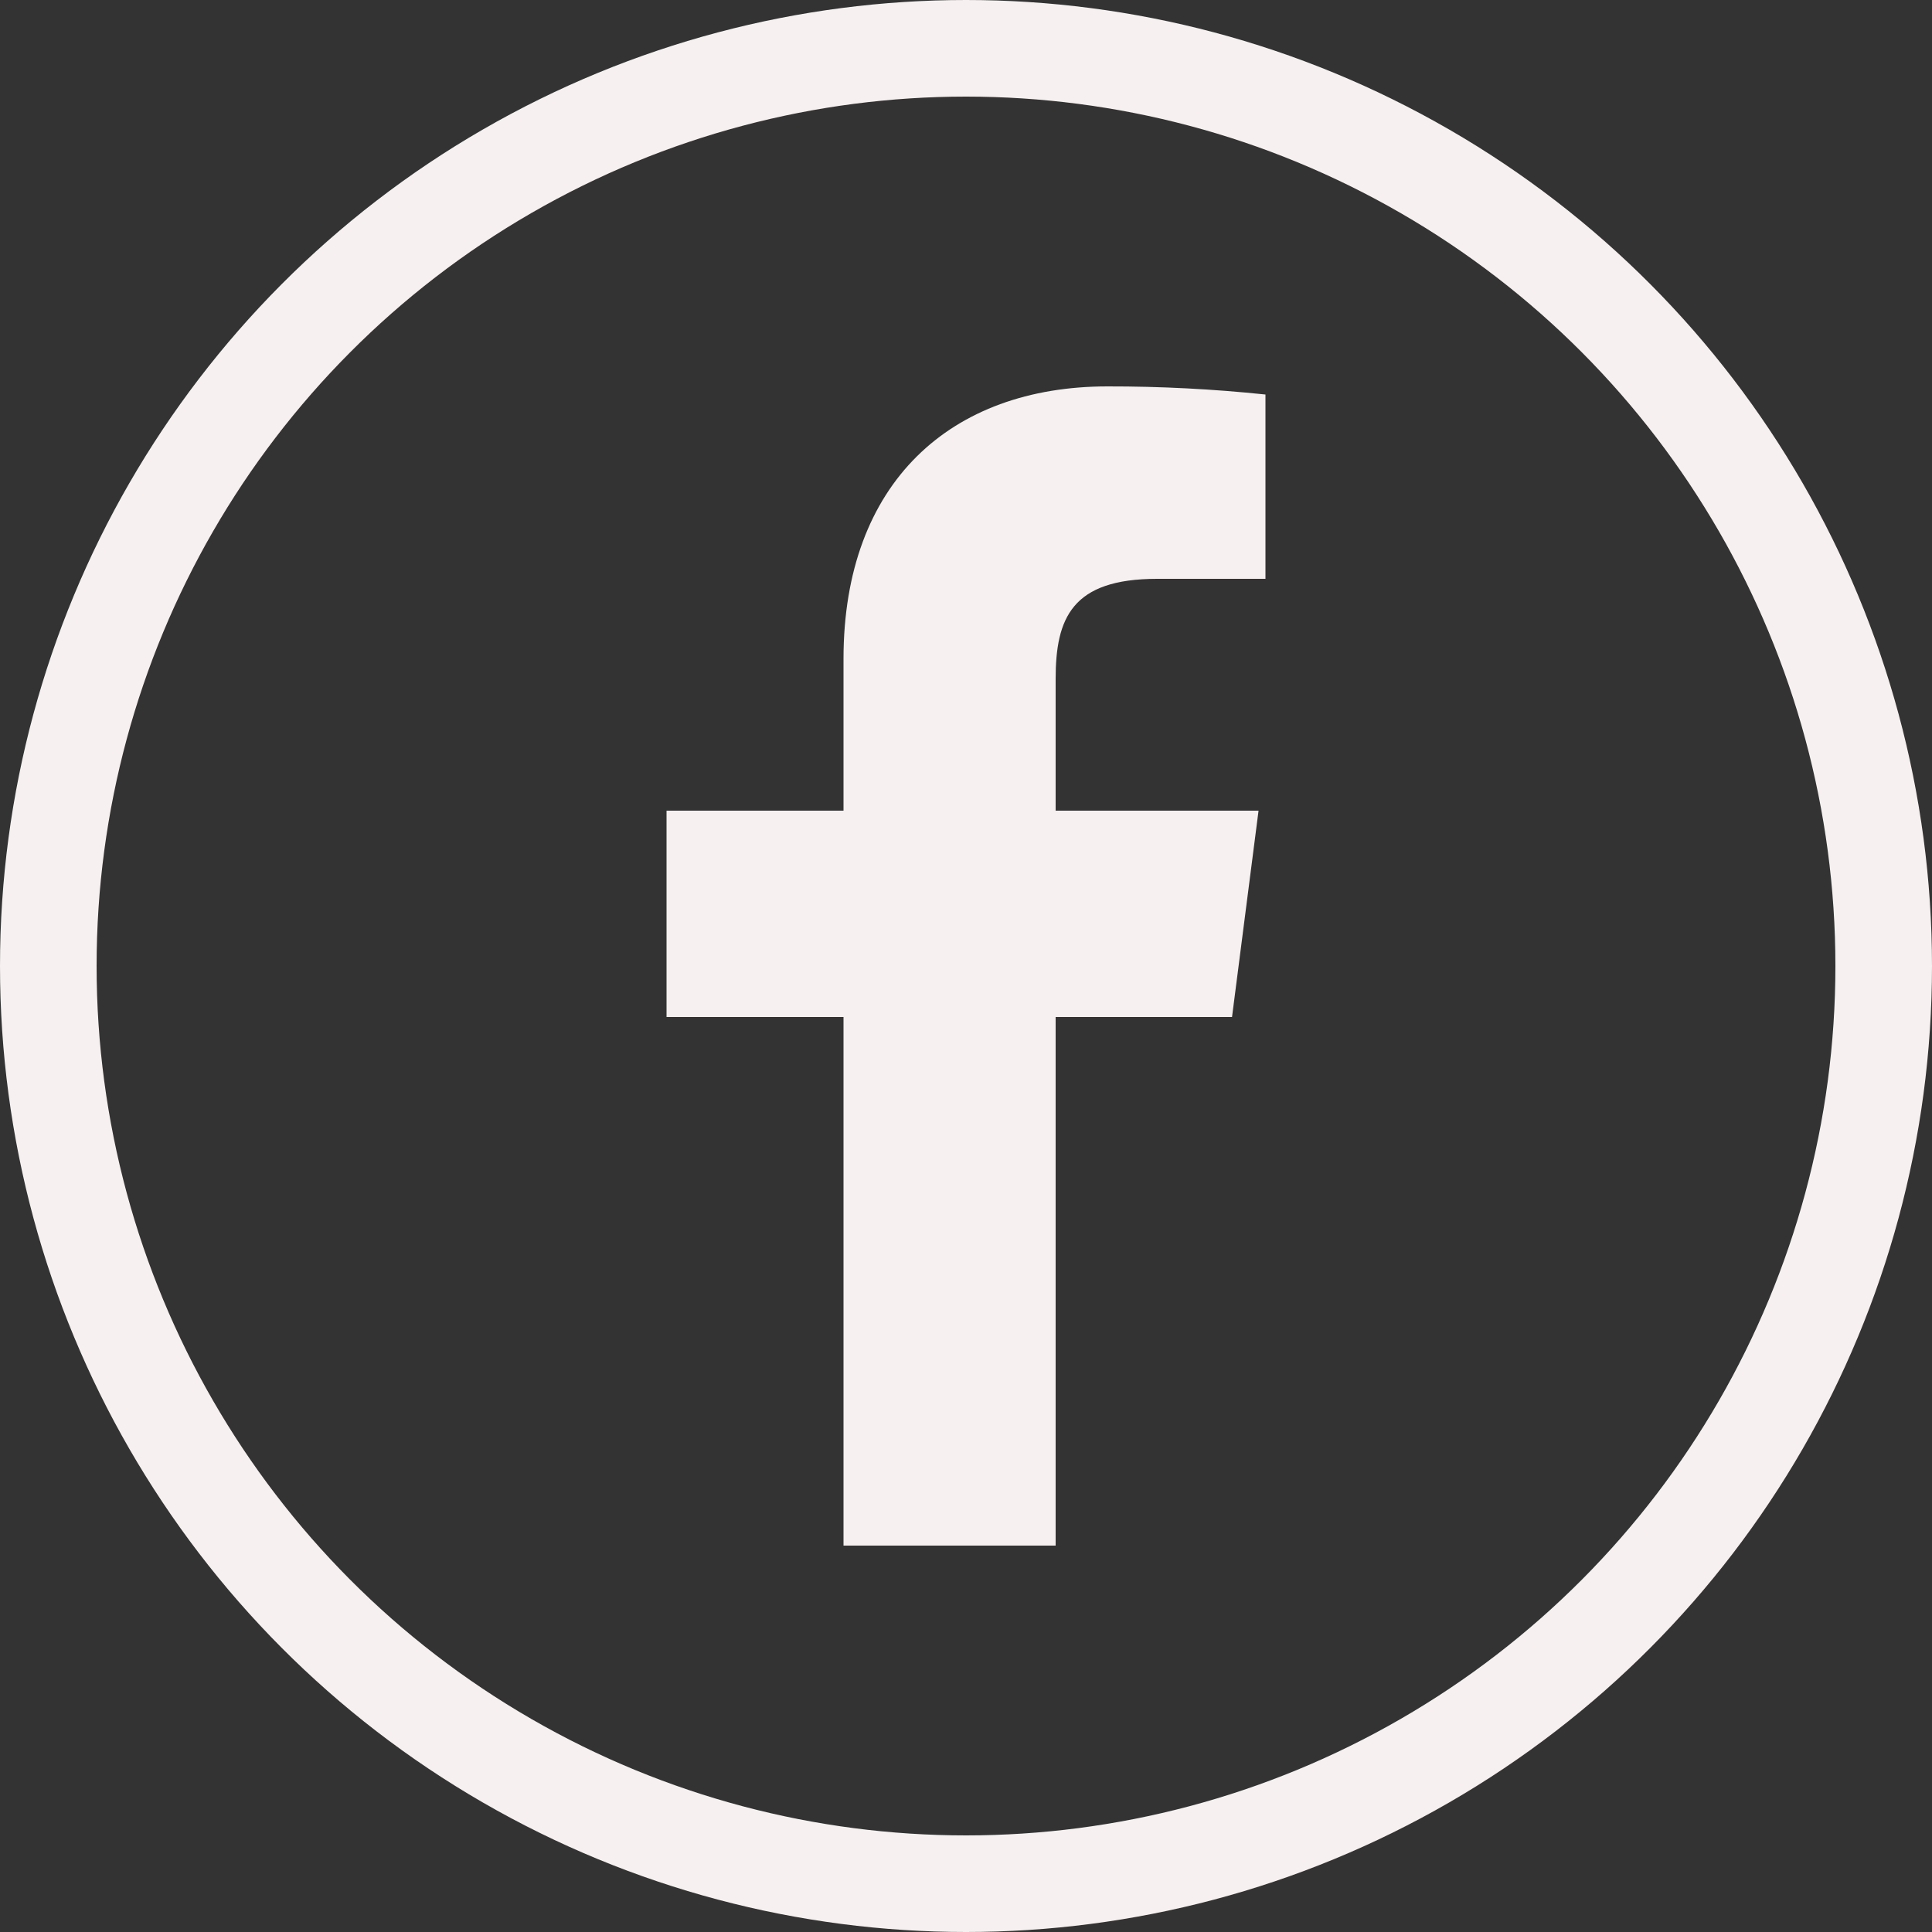 <svg width="200" height="200" viewBox="0 0 200 200" fill="none" xmlns="http://www.w3.org/2000/svg">
<rect x="0" y="0" width="200" height="200" fill="#333333" stroke="none"/>
<circle cx="100" cy="100" r="95" stroke="#F6F0F0" stroke-width="10"/>
<path d="M119.782 59.92H131V40.84C125.568 40.272 120.111 39.992 114.65 40C98.419 40 87.32 49.96 87.32 68.2V83.92H69V105.28H87.32V160H109.279V105.28H127.539L130.284 83.92H109.279V70.3C109.279 64 110.95 59.92 119.782 59.92Z" fill="#F6F0F0"/>
</svg>
